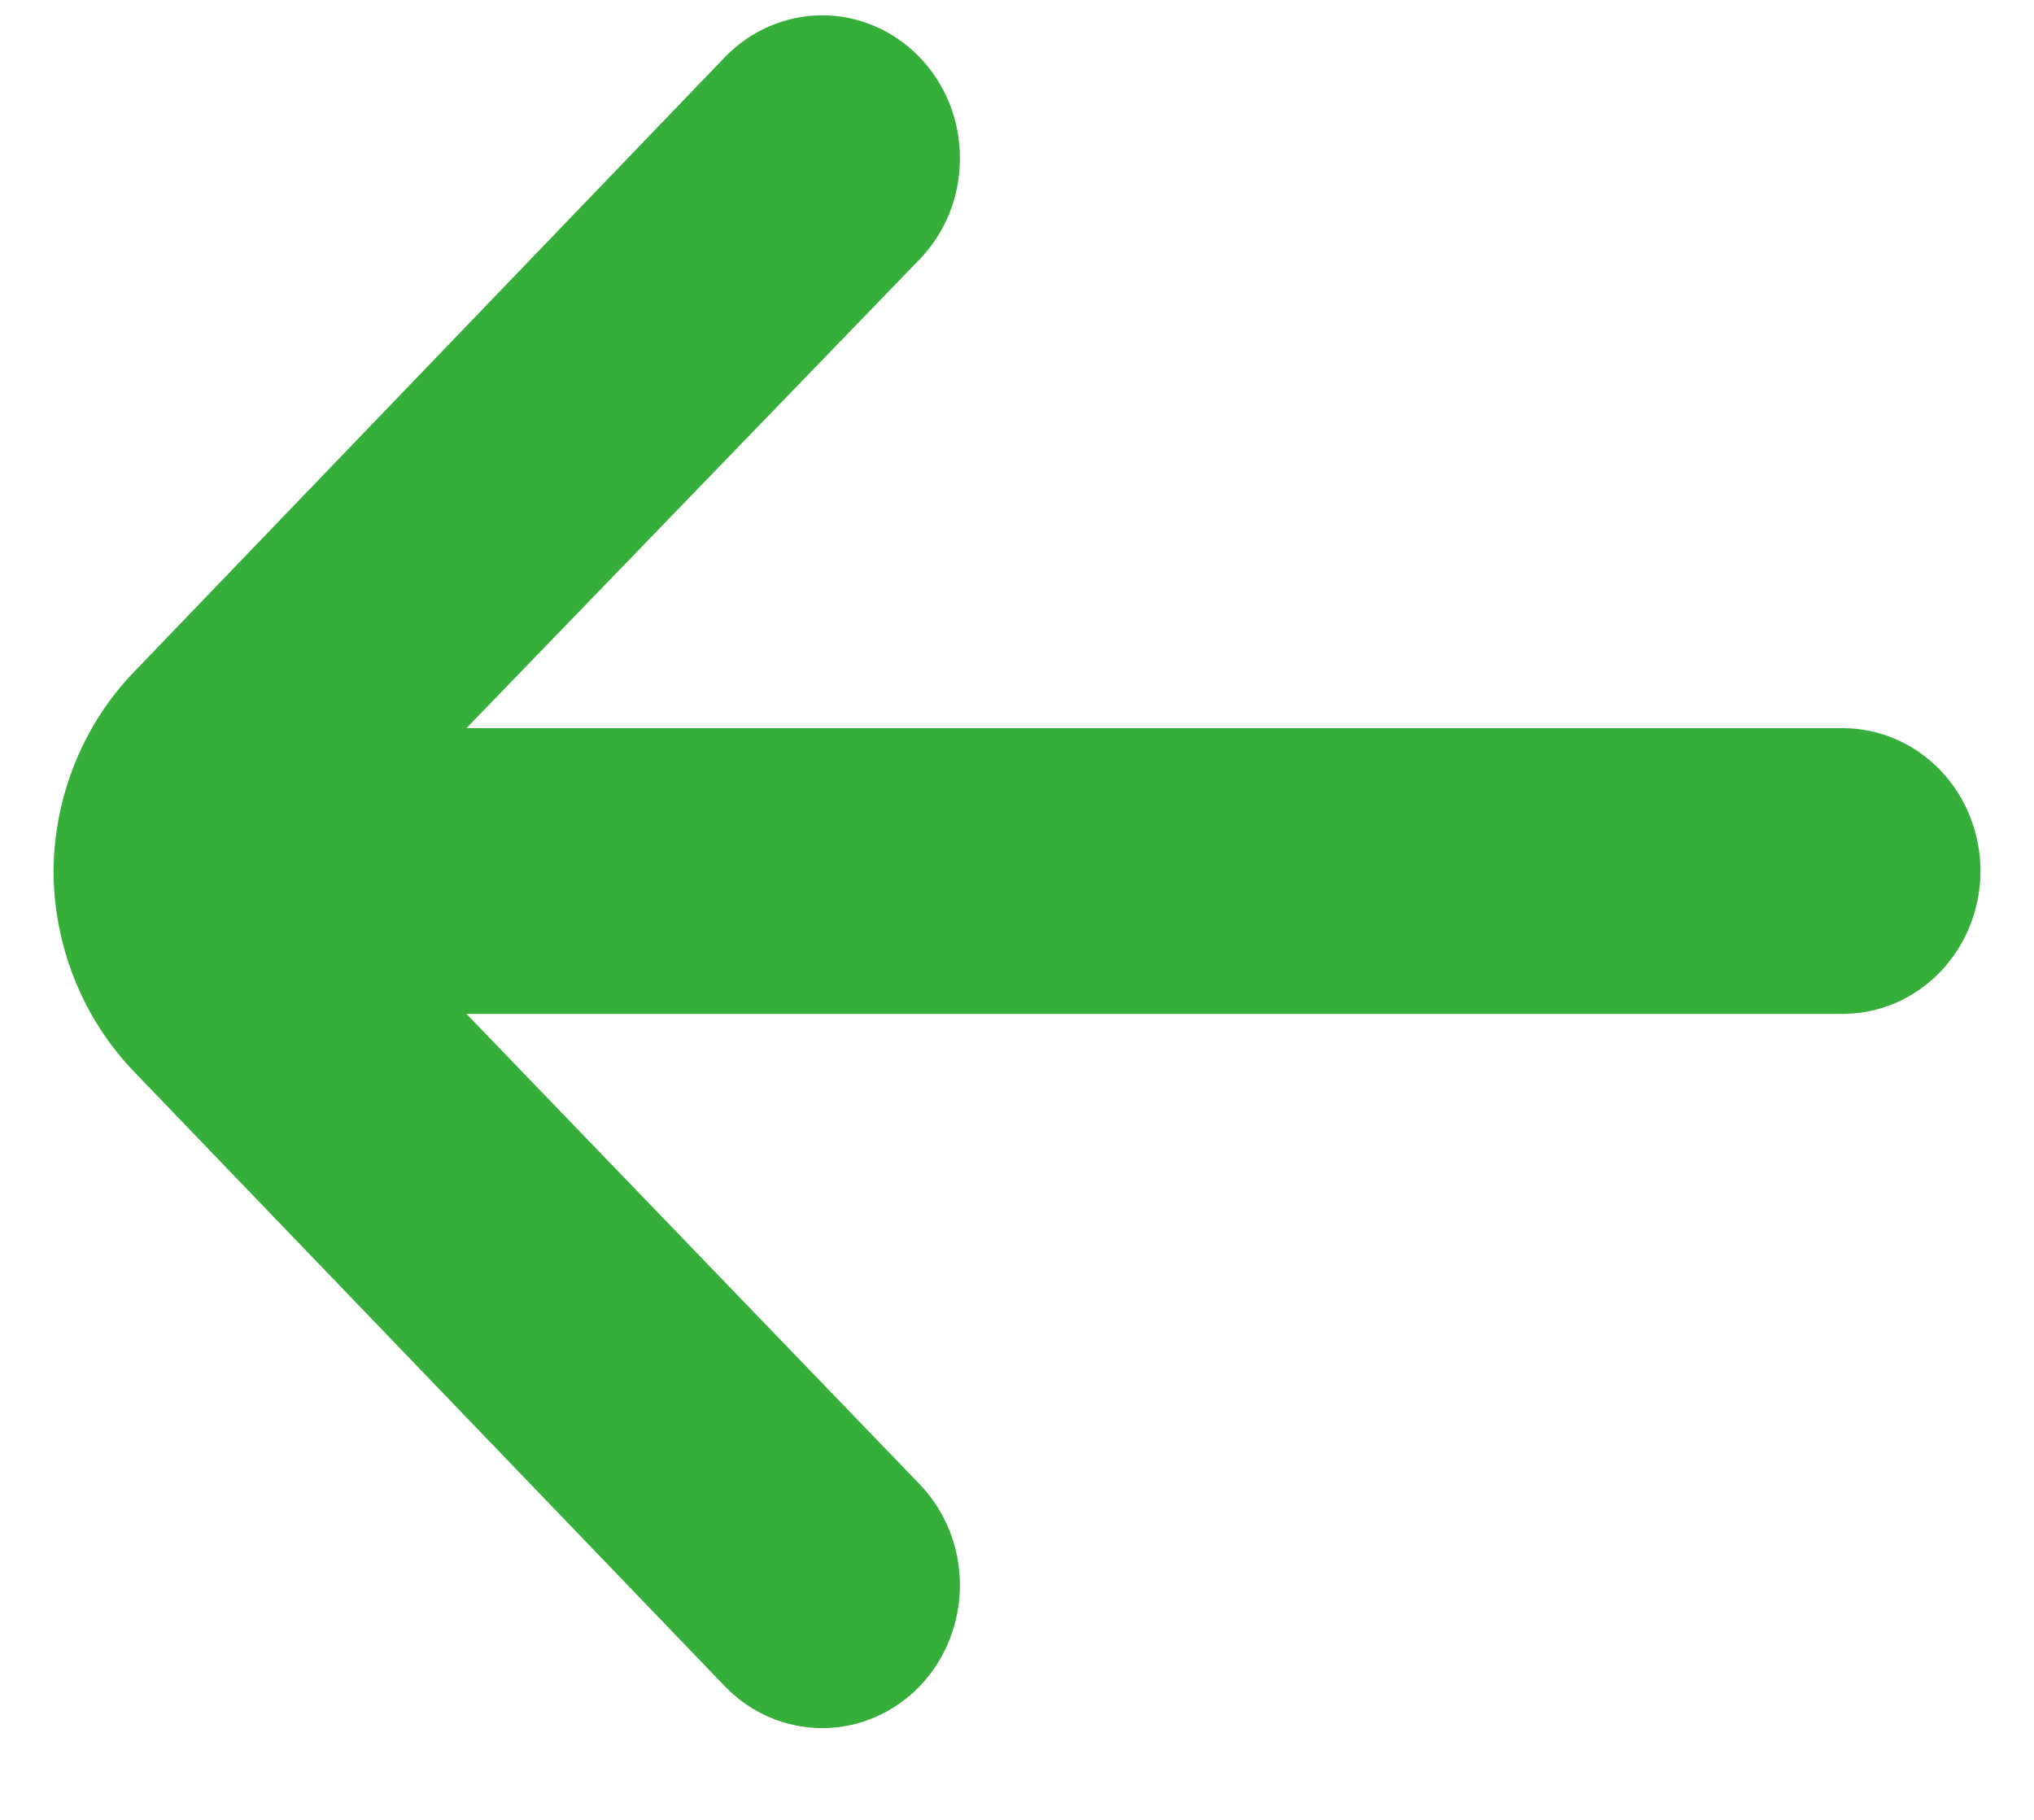 <svg width="19" height="17" viewBox="0 0 19 17" fill="none" xmlns="http://www.w3.org/2000/svg">
<path d="M0.5 8.137C0.506 7.435 0.779 6.763 1.259 6.269L6.774 0.531C7.015 0.283 7.341 0.143 7.681 0.143C8.02 0.143 8.346 0.283 8.587 0.531C8.708 0.655 8.803 0.803 8.869 0.965C8.934 1.128 8.967 1.302 8.967 1.478C8.967 1.655 8.934 1.829 8.869 1.992C8.803 2.154 8.708 2.302 8.587 2.426L4.357 6.802H17.214C17.555 6.802 17.882 6.943 18.123 7.193C18.364 7.443 18.5 7.783 18.5 8.137C18.5 8.49 18.364 8.83 18.123 9.08C17.882 9.33 17.555 9.471 17.214 9.471H4.357L8.587 13.861C8.829 14.11 8.966 14.449 8.967 14.803C8.968 15.157 8.834 15.497 8.594 15.749C8.353 16 8.026 16.142 7.685 16.143C7.344 16.144 7.016 16.005 6.774 15.755L1.259 10.018C0.776 9.52 0.503 8.843 0.5 8.137Z" fill="#35AF3A"/>
</svg>
